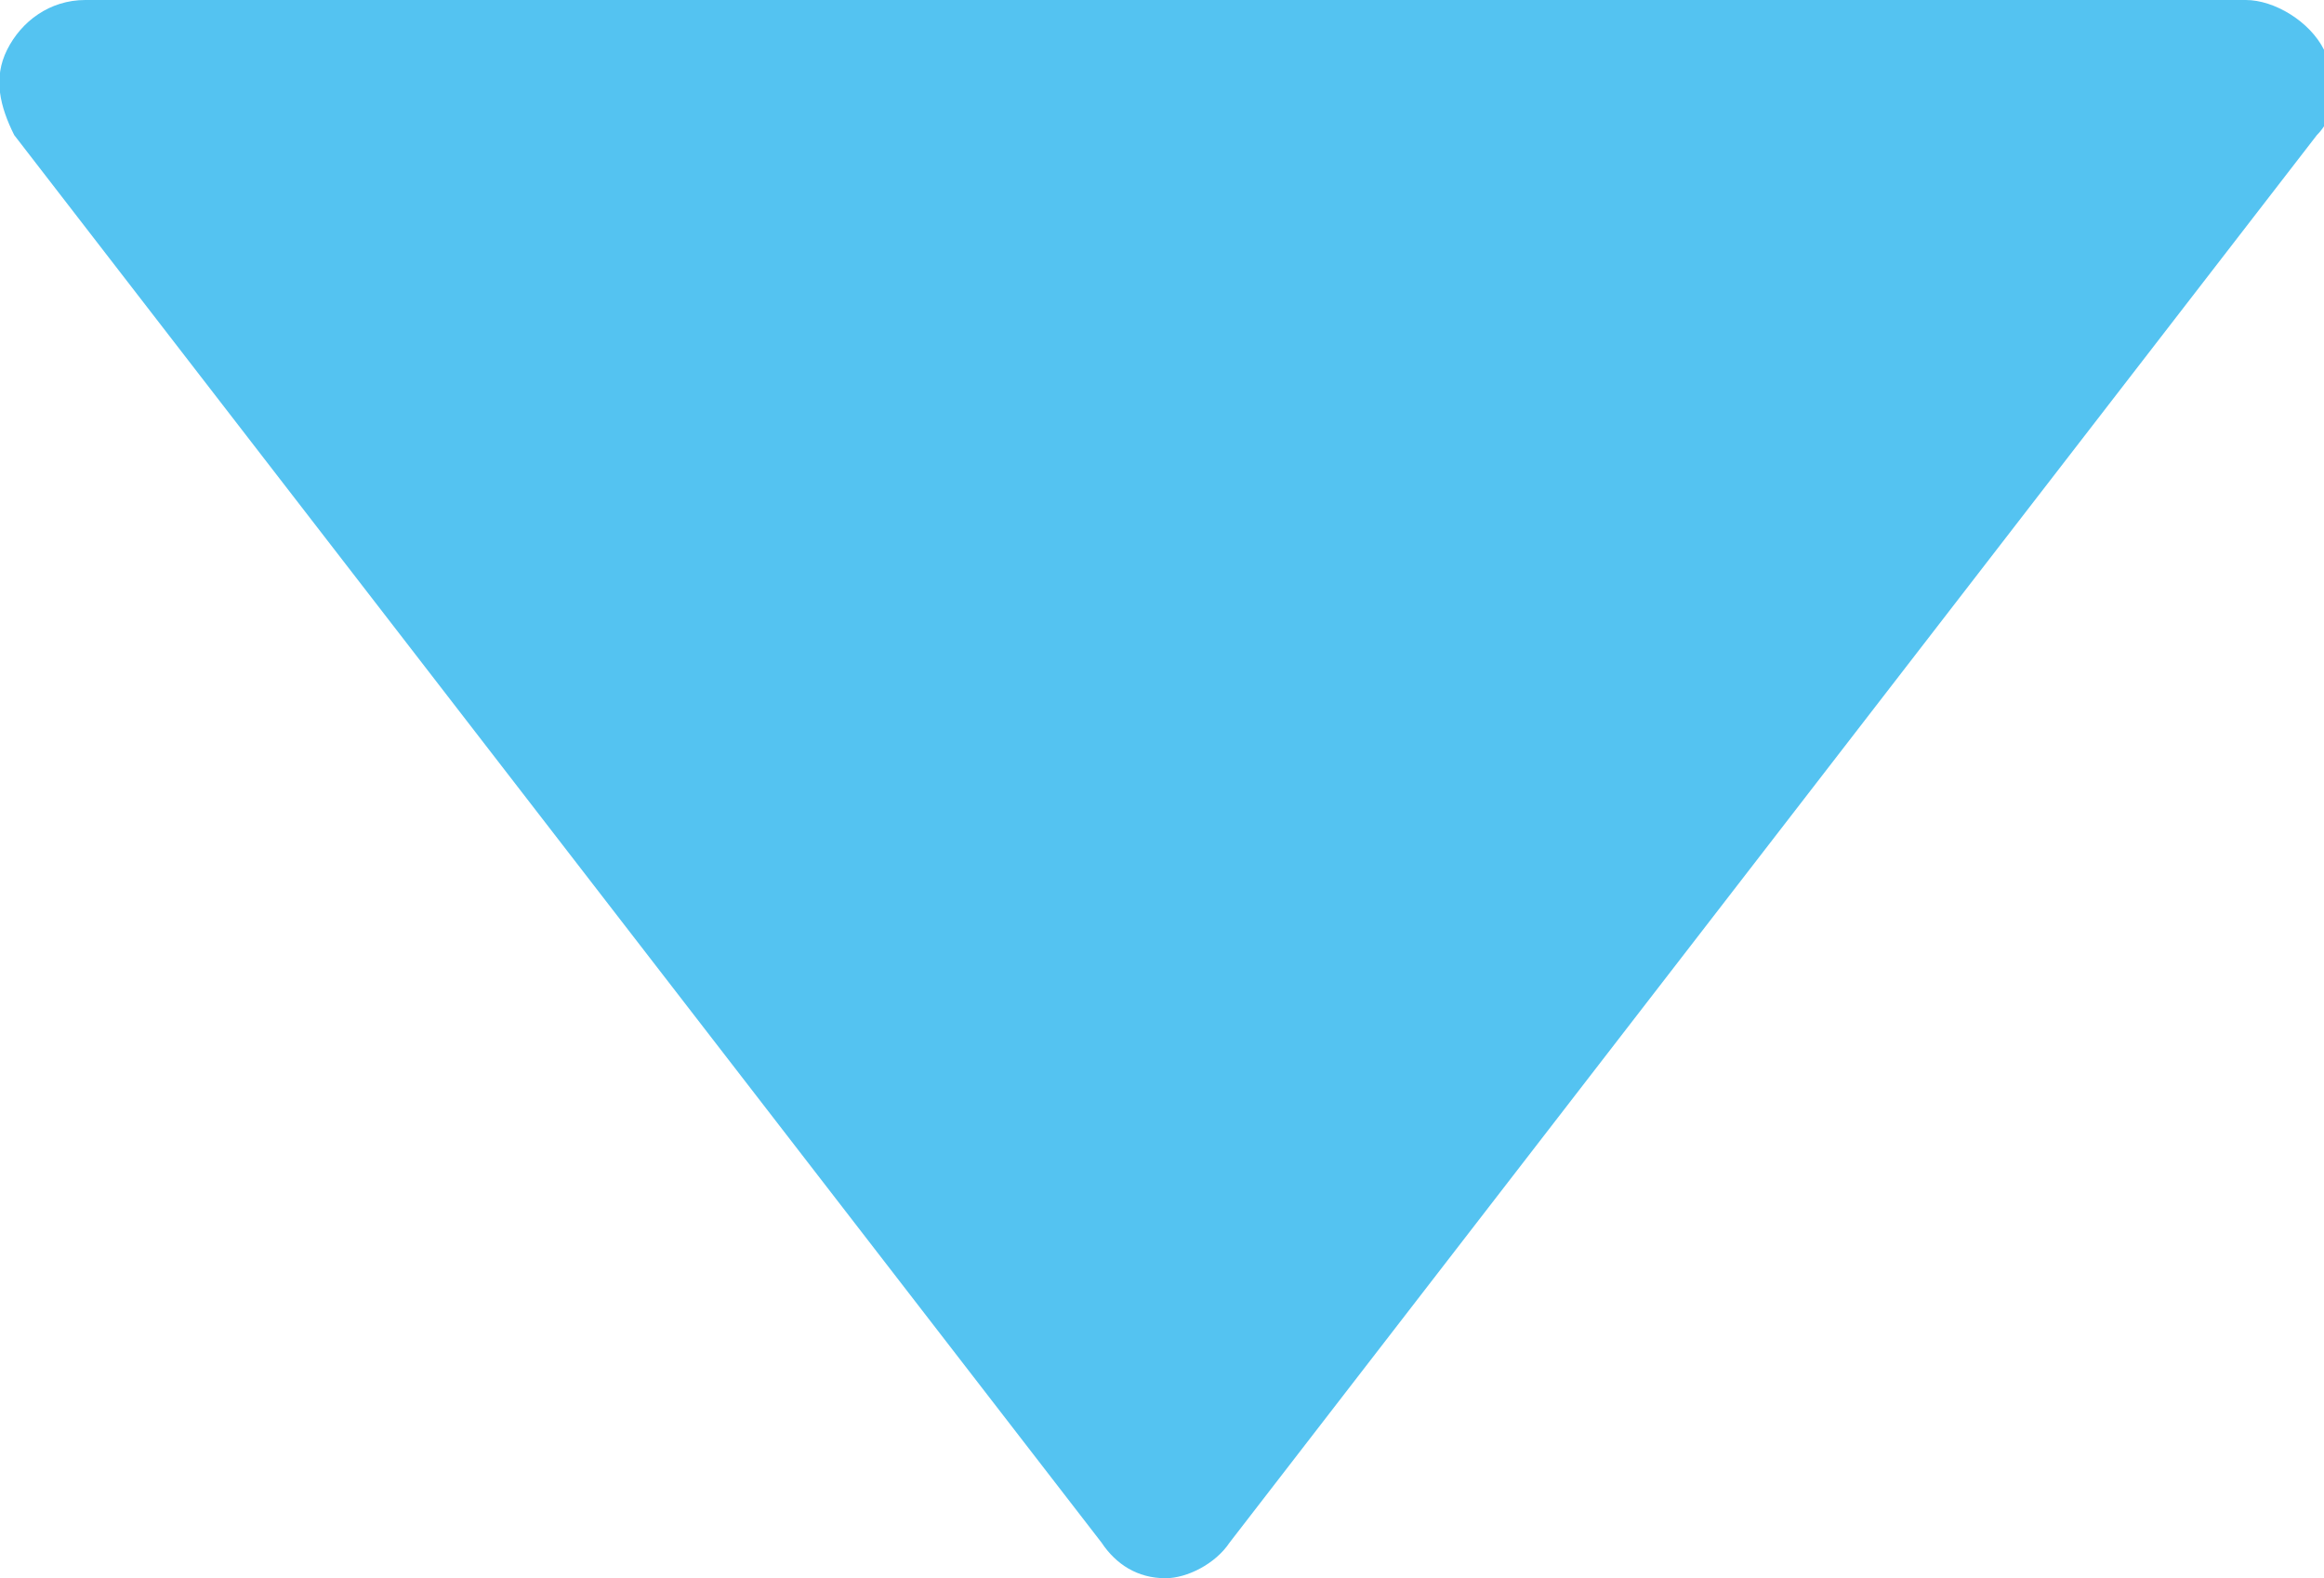 <?xml version="1.0" encoding="utf-8"?>
<!-- Generator: Adobe Illustrator 27.0.0, SVG Export Plug-In . SVG Version: 6.00 Build 0)  -->
<svg version="1.1" id="レイヤー_1" xmlns="http://www.w3.org/2000/svg" xmlns:xlink="http://www.w3.org/1999/xlink" x="0px"
	 y="0px" width="32.7px" height="22.2px" viewBox="0 0 32.7 22.2" style="enable-background:new 0 0 32.7 22.2;"
	 xml:space="preserve">
<style type="text/css">
	.st0{fill:#54C3F1;}
</style>
<g>
	<g>
		<polygon class="st0" points="31.6,1.2 16.4,21 1.2,1.2 		"/>
		<path class="st0" d="M16.4,22.2c-0.4,0-0.7-0.2-0.9-0.5L0.2,1.9C0,1.5-0.1,1.1,0.1,0.7C0.3,0.3,0.7,0,1.2,0h30.4
			c0.4,0,0.9,0.3,1.1,0.7s0.2,0.9-0.1,1.2L17.3,21.7C17.1,22,16.7,22.2,16.4,22.2z M3.5,2.3l12.8,16.8L29.2,2.3H3.5z"/>
	</g>
</g>
</svg>
